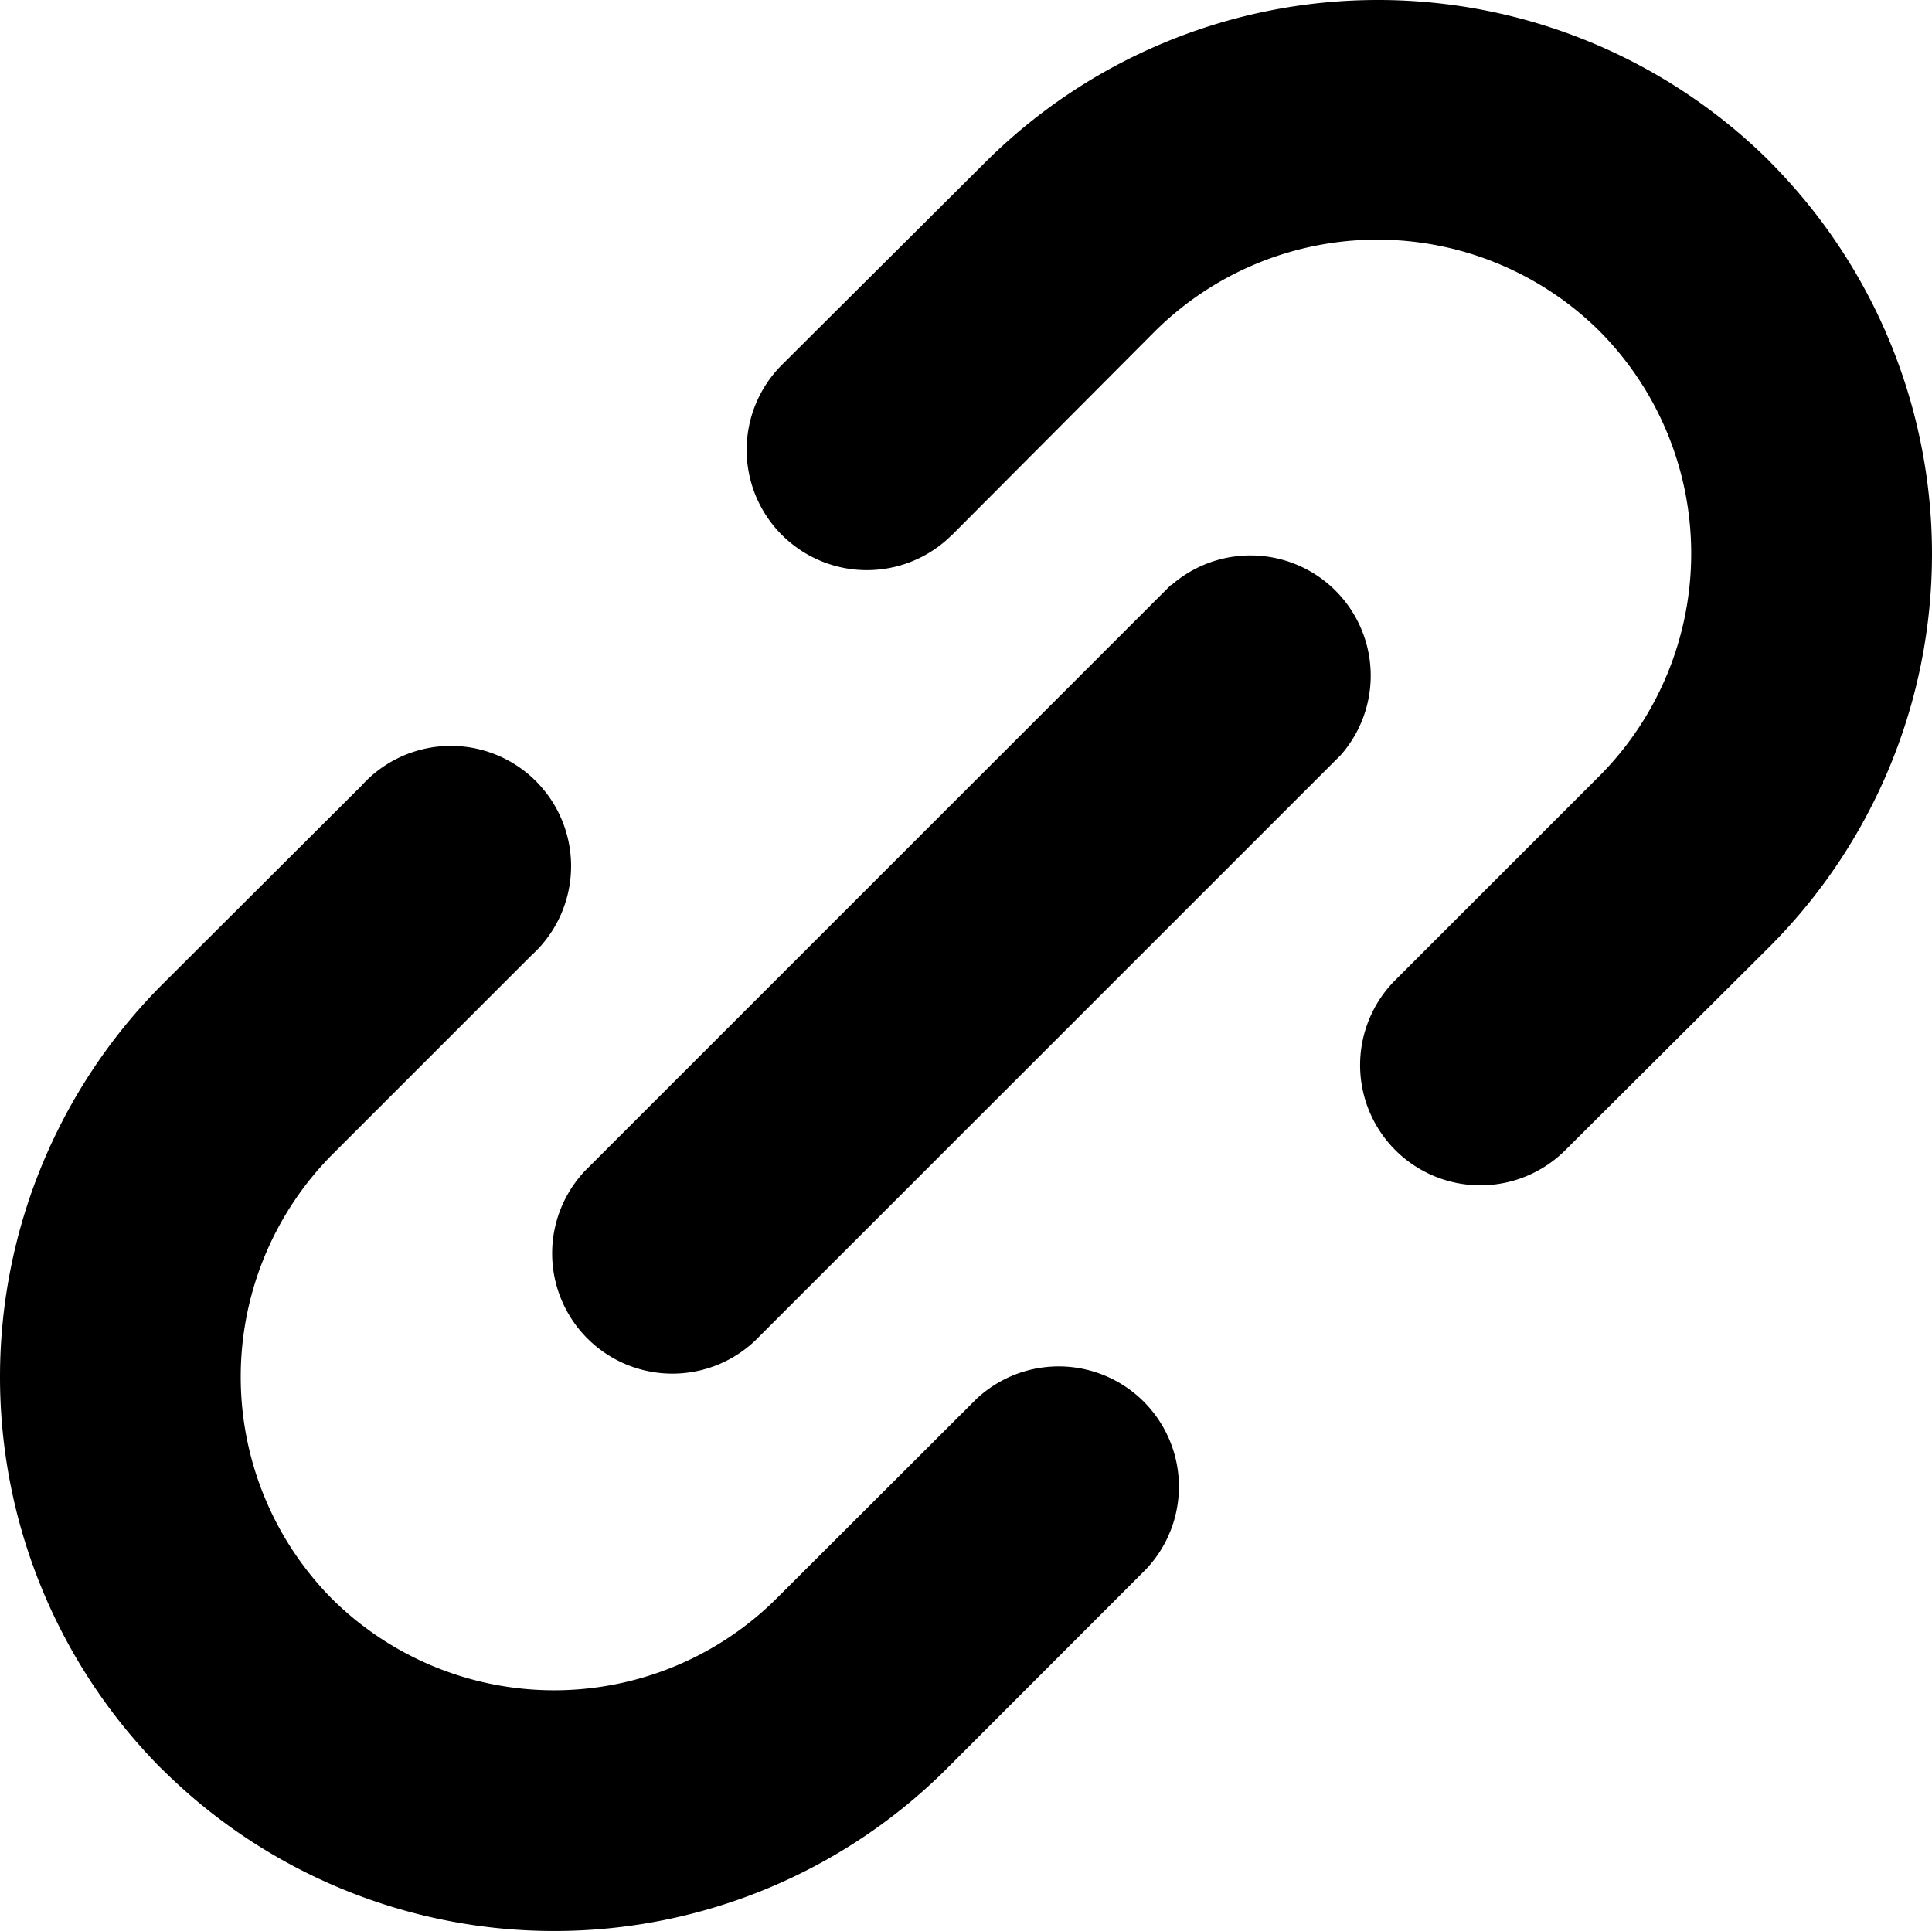 <svg xmlns="http://www.w3.org/2000/svg" width="122.931" height="122.881" viewBox="0 0 122.931 122.881"><path d="M60.54,34.07A7.651,7.651,0,0,1,49.72,23.25l13-12.95a35.38,35.38,0,0,1,49.91,0l.07.08a35.37,35.37,0,0,1-.07,49.83l-13,12.95A7.651,7.651,0,1,1,88.81,62.34l13-13a20.08,20.08,0,0,0,0-28.23L101.7,21a20.08,20.08,0,0,0-28.2.07l-12.95,13Zm14,3.16A7.65,7.65,0,0,1,85.31,48.05L48.05,85.31A7.65,7.65,0,0,1,37.23,74.5L74.5,37.23ZM62.1,89.05A7.65,7.65,0,0,1,72.91,99.87l-12.7,12.71a35.37,35.37,0,0,1-49.76.14l-.28-.27a35.38,35.38,0,0,1,.13-49.78L23,50A7.65,7.65,0,1,1,33.83,60.78L21.12,73.49a20.09,20.09,0,0,0,0,28.25h0a20.07,20.07,0,0,0,28.27,0Z" transform="translate(0.001 0)"/></svg>